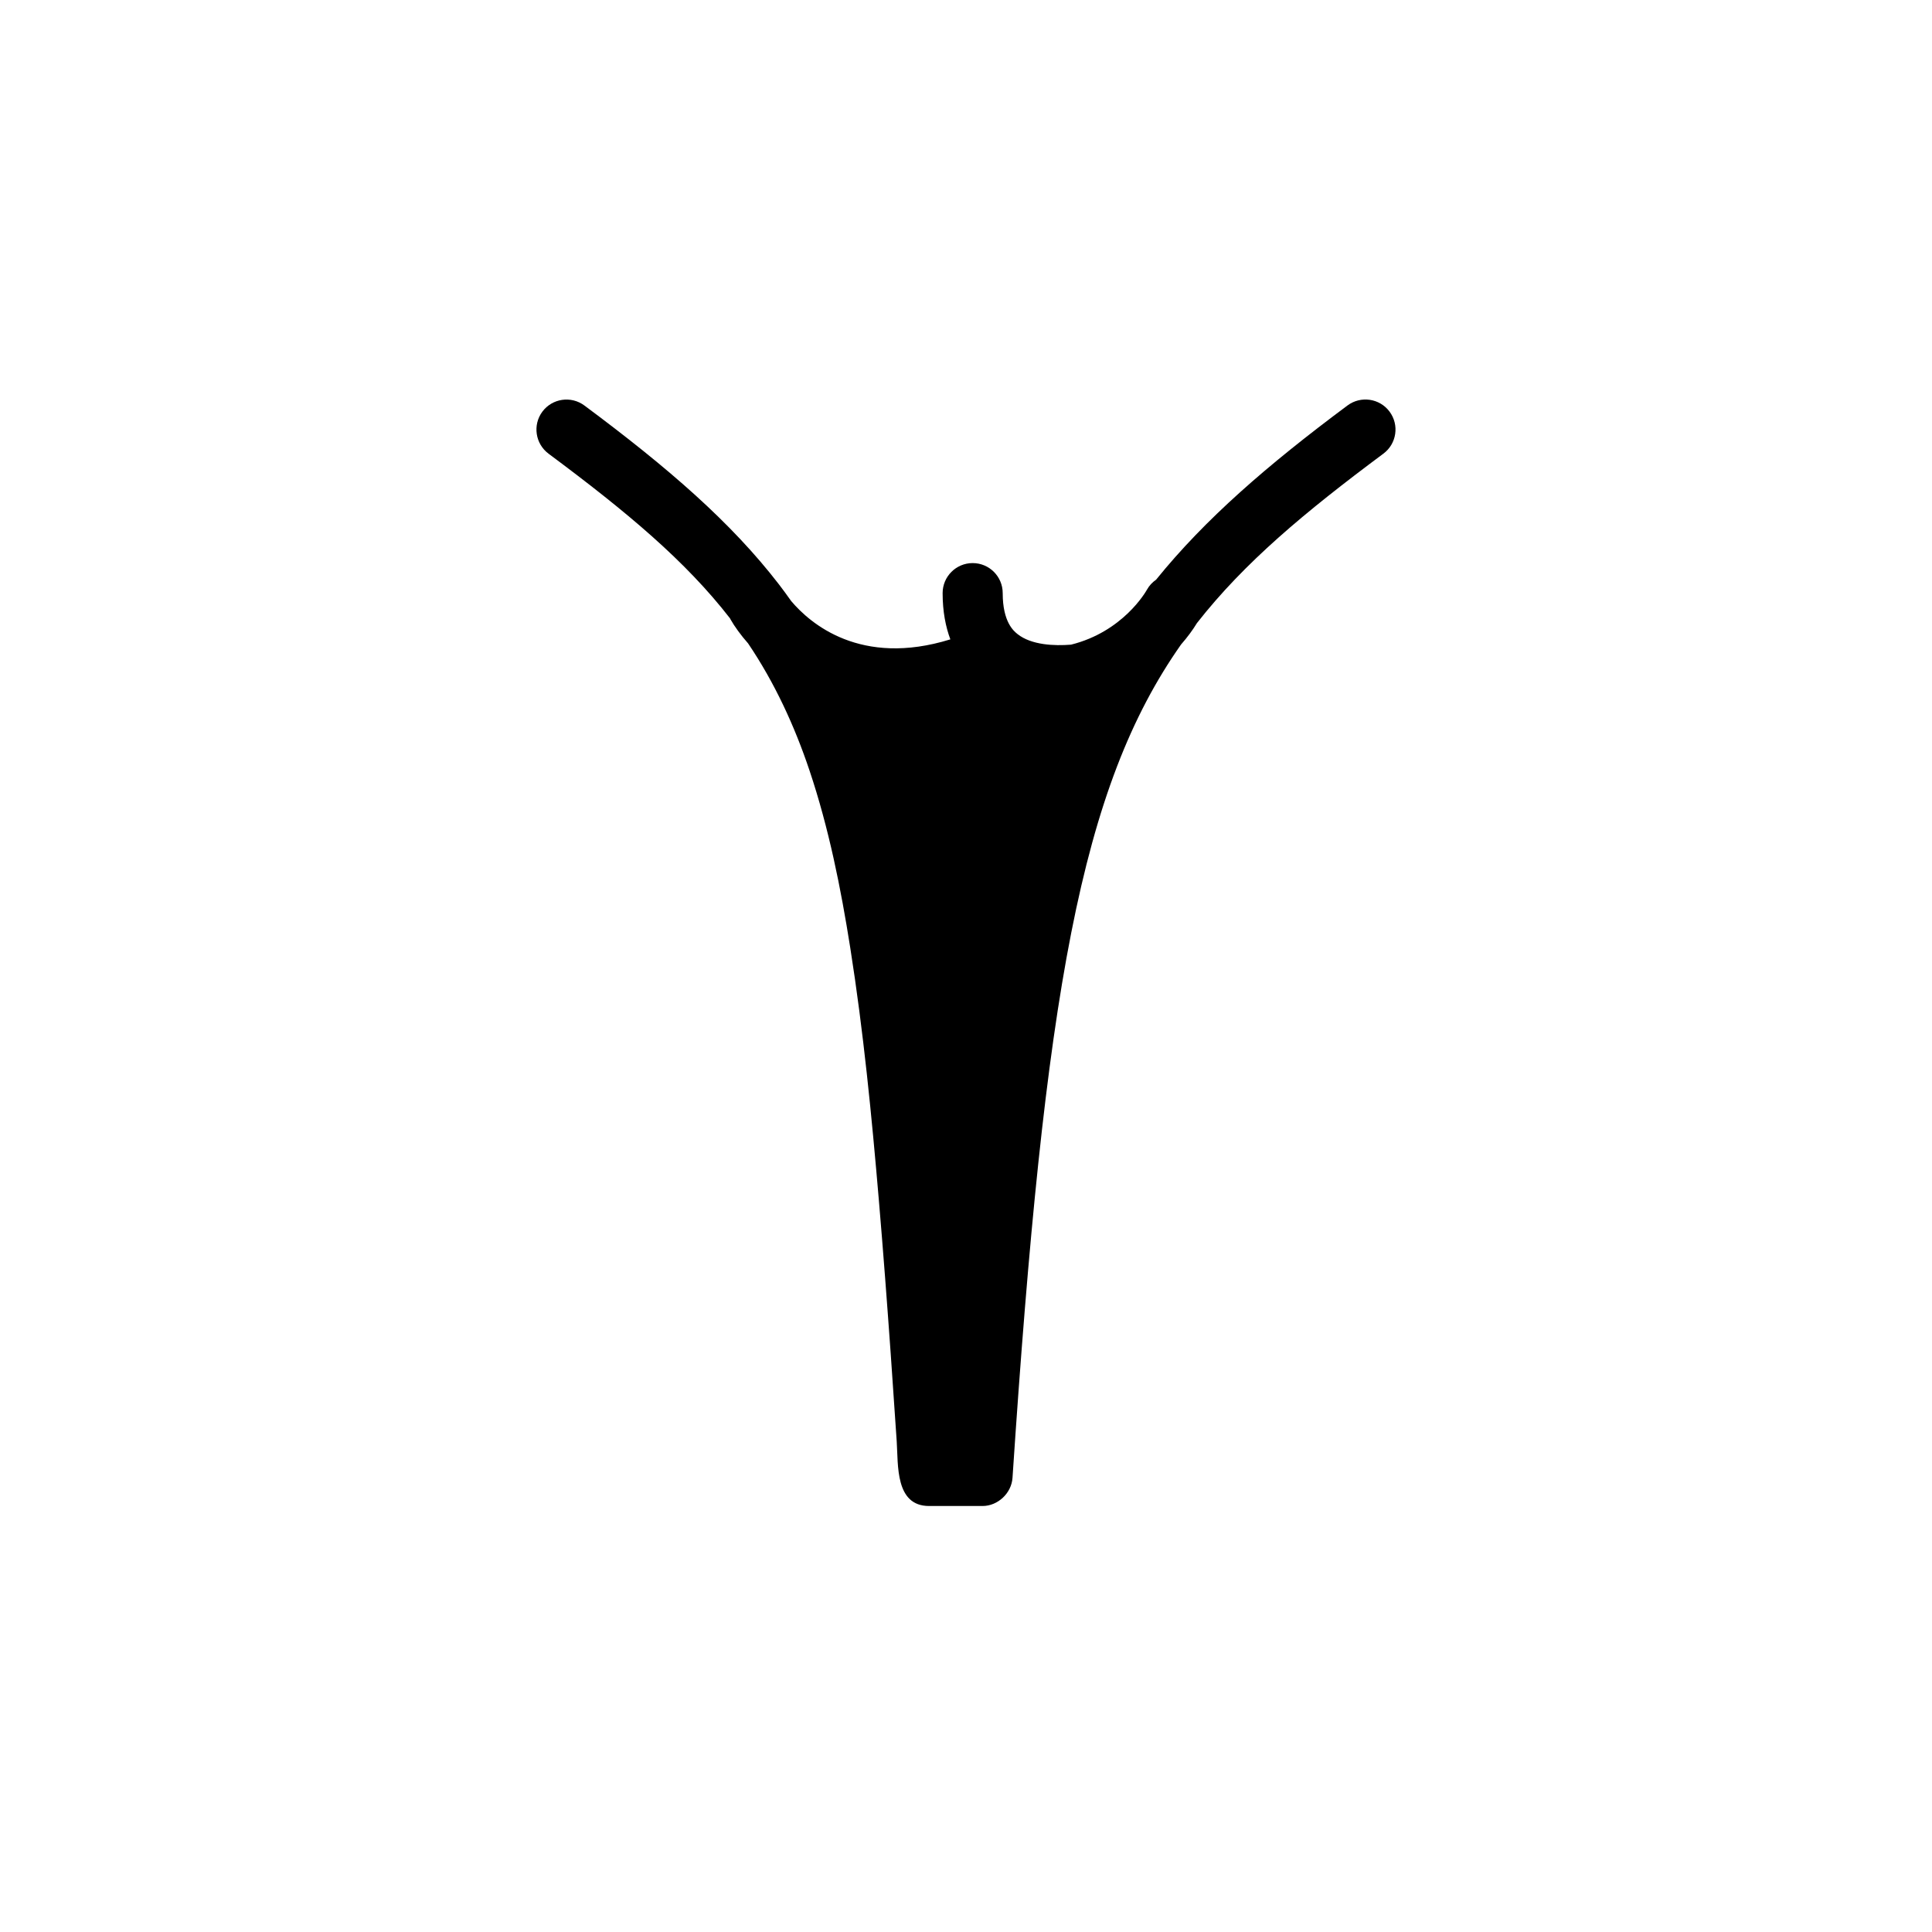<?xml version="1.0" encoding="UTF-8"?>
<!-- Uploaded to: ICON Repo, www.svgrepo.com, Generator: ICON Repo Mixer Tools -->
<svg fill="#000000" width="800px" height="800px" version="1.1" viewBox="144 144 512 512" xmlns="http://www.w3.org/2000/svg">
 <path d="m289.38 264.24c20.844 15.496 36.309 28.445 48.098 43.648 0.035 0.066 0.055 0.141 0.09 0.207 1.137 1.988 2.731 4.188 4.684 6.41 7.023 10.395 12.297 21.828 16.281 33.699 5.117 15.262 8.293 31.137 10.801 47.012 3.5 22.199 5.684 44.598 7.586 66.98 1.152 13.574 2.176 27.156 3.141 40.738 0.543 7.699 1.066 15.395 1.582 23.094 0.414 6.203-0.457 17.078 8.578 17.078h14.16c4.062 0 7.672-3.394 7.945-7.453 8.531-128.53 18.082-183.04 44.672-220.86 1.707-1.949 3.113-3.871 4.207-5.672 12.531-16.008 28.516-29.348 49.41-44.898 3.527-2.625 4.262-7.613 1.633-11.141-2.625-3.527-7.613-4.254-11.141-1.633-21.246 15.82-37.715 30.082-50.73 46.176-0.969 0.676-1.812 1.547-2.422 2.648-0.363 0.656-6.41 11.148-20.113 14.566-4.359 0.359-10.504 0.125-14.172-2.793-0.973-0.777-3.941-3.133-3.941-10.863 0-4.398-3.562-7.961-7.961-7.961s-7.961 3.566-7.961 7.961c0 4.891 0.805 8.922 2.047 12.254-23.785 7.379-37.18-4.227-42.18-10.156-1.055-1.477-2.109-2.949-3.25-4.422-12.637-16.391-29.246-30.809-51.555-47.398-3.527-2.621-8.52-1.891-11.141 1.637-2.613 3.523-1.875 8.512 1.652 11.137z"/>
</svg>